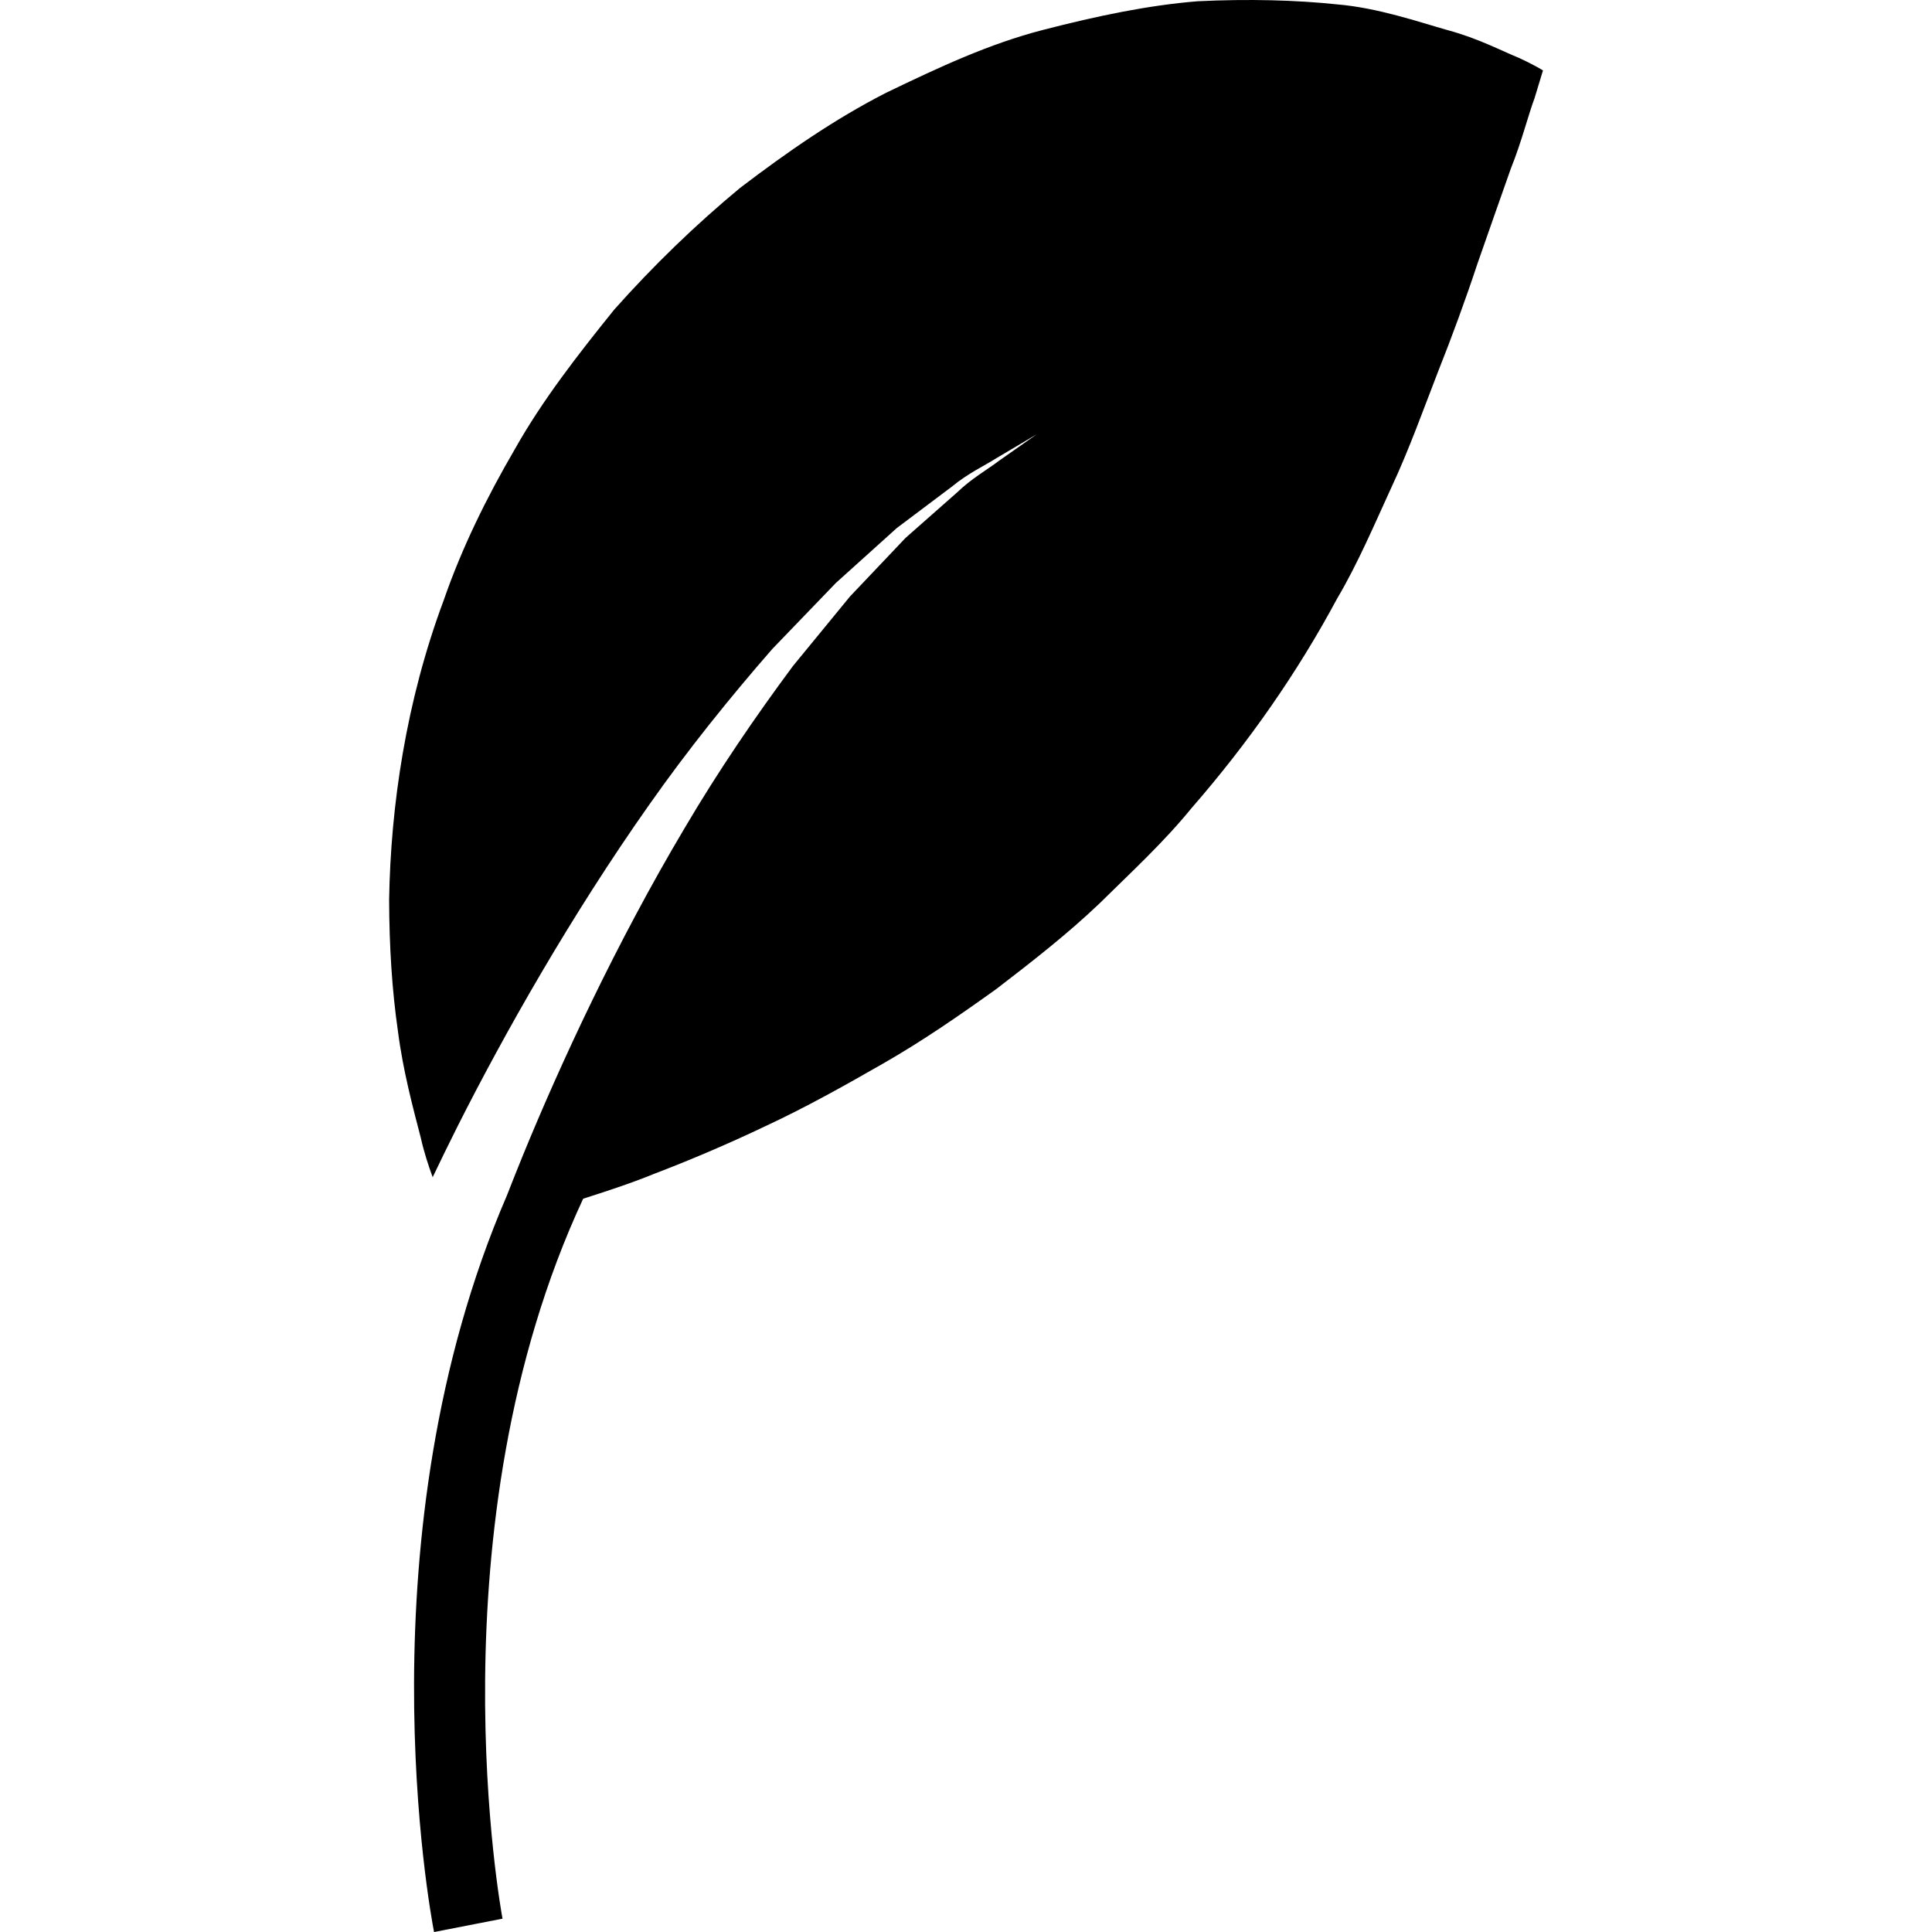 <?xml version="1.0" encoding="iso-8859-1"?>
<!-- Uploaded to: SVG Repo, www.svgrepo.com, Generator: SVG Repo Mixer Tools -->
<!DOCTYPE svg PUBLIC "-//W3C//DTD SVG 1.1//EN" "http://www.w3.org/Graphics/SVG/1.1/DTD/svg11.dtd">
<svg fill="#000000" version="1.1" id="Capa_1" xmlns="http://www.w3.org/2000/svg" xmlns:xlink="http://www.w3.org/1999/xlink" 
	 width="800px" height="800px" viewBox="0 0 97.012 97.012"
	 xml:space="preserve">
<g>
	<path d="M76.235,2.892c-0.787-0.318-2.039-0.977-3.531-1.375c-1.489-0.421-3.508-1.123-5.562-1.297
		c-2.077-0.218-4.425-0.281-6.994-0.158c-2.502,0.202-5.048,0.736-7.772,1.439c-2.726,0.705-5.22,1.875-7.877,3.155
		c-2.599,1.328-4.966,2.974-7.337,4.779c-2.243,1.858-4.366,3.915-6.312,6.102c-1.812,2.245-3.616,4.558-5.003,7.025
		c-1.43,2.451-2.664,4.973-3.557,7.551c-1.91,5.106-2.671,10.366-2.751,15.049c0.007,2.372,0.147,4.576,0.441,6.605
		c0.257,2.009,0.762,3.87,1.15,5.369c0.158,0.708,0.378,1.379,0.596,1.975c0.381-0.801,0.799-1.653,1.261-2.577
		c2.307-4.575,5.667-10.528,9.596-16.103c1.959-2.794,4.103-5.446,6.199-7.847c1.107-1.153,2.18-2.264,3.192-3.314
		c1.085-0.979,2.112-1.903,3.055-2.754c1.016-0.767,1.952-1.465,2.778-2.089c0.796-0.659,1.628-1.041,2.25-1.436
		c1.271-0.754,1.995-1.181,1.995-1.181s-0.691,0.486-1.896,1.332c-0.589,0.448-1.374,0.883-2.113,1.598
		c-0.765,0.676-1.627,1.436-2.57,2.267c-0.864,0.914-1.8,1.899-2.792,2.943c-0.907,1.107-1.867,2.278-2.863,3.491
		c-1.872,2.519-3.756,5.274-5.45,8.155c-3.412,5.739-6.223,11.804-8.116,16.428c-0.291,0.715-0.556,1.379-0.802,2.012
		c-7.348,17.016-3.859,35.946-3.655,36.977l3.438-0.671c-0.048-0.242-3.631-19.653,4.049-36.151
		c1.121-0.362,2.322-0.743,3.545-1.242c1.802-0.688,3.726-1.503,5.667-2.43c1.969-0.917,3.889-1.992,5.859-3.121
		c1.962-1.122,3.822-2.409,5.67-3.733c1.797-1.379,3.58-2.767,5.195-4.309c1.602-1.581,3.217-3.063,4.613-4.779
		c2.867-3.29,5.317-6.807,7.31-10.521c1.037-1.749,1.899-3.783,2.744-5.623c0.855-1.828,1.581-3.852,2.3-5.71
		c0.726-1.826,1.403-3.672,1.999-5.474c0.649-1.853,1.211-3.468,1.684-4.796c0.533-1.322,0.876-2.702,1.184-3.516
		c0.277-0.917,0.425-1.401,0.425-1.401S77.043,3.258,76.235,2.892z"/>
</g>
</svg>